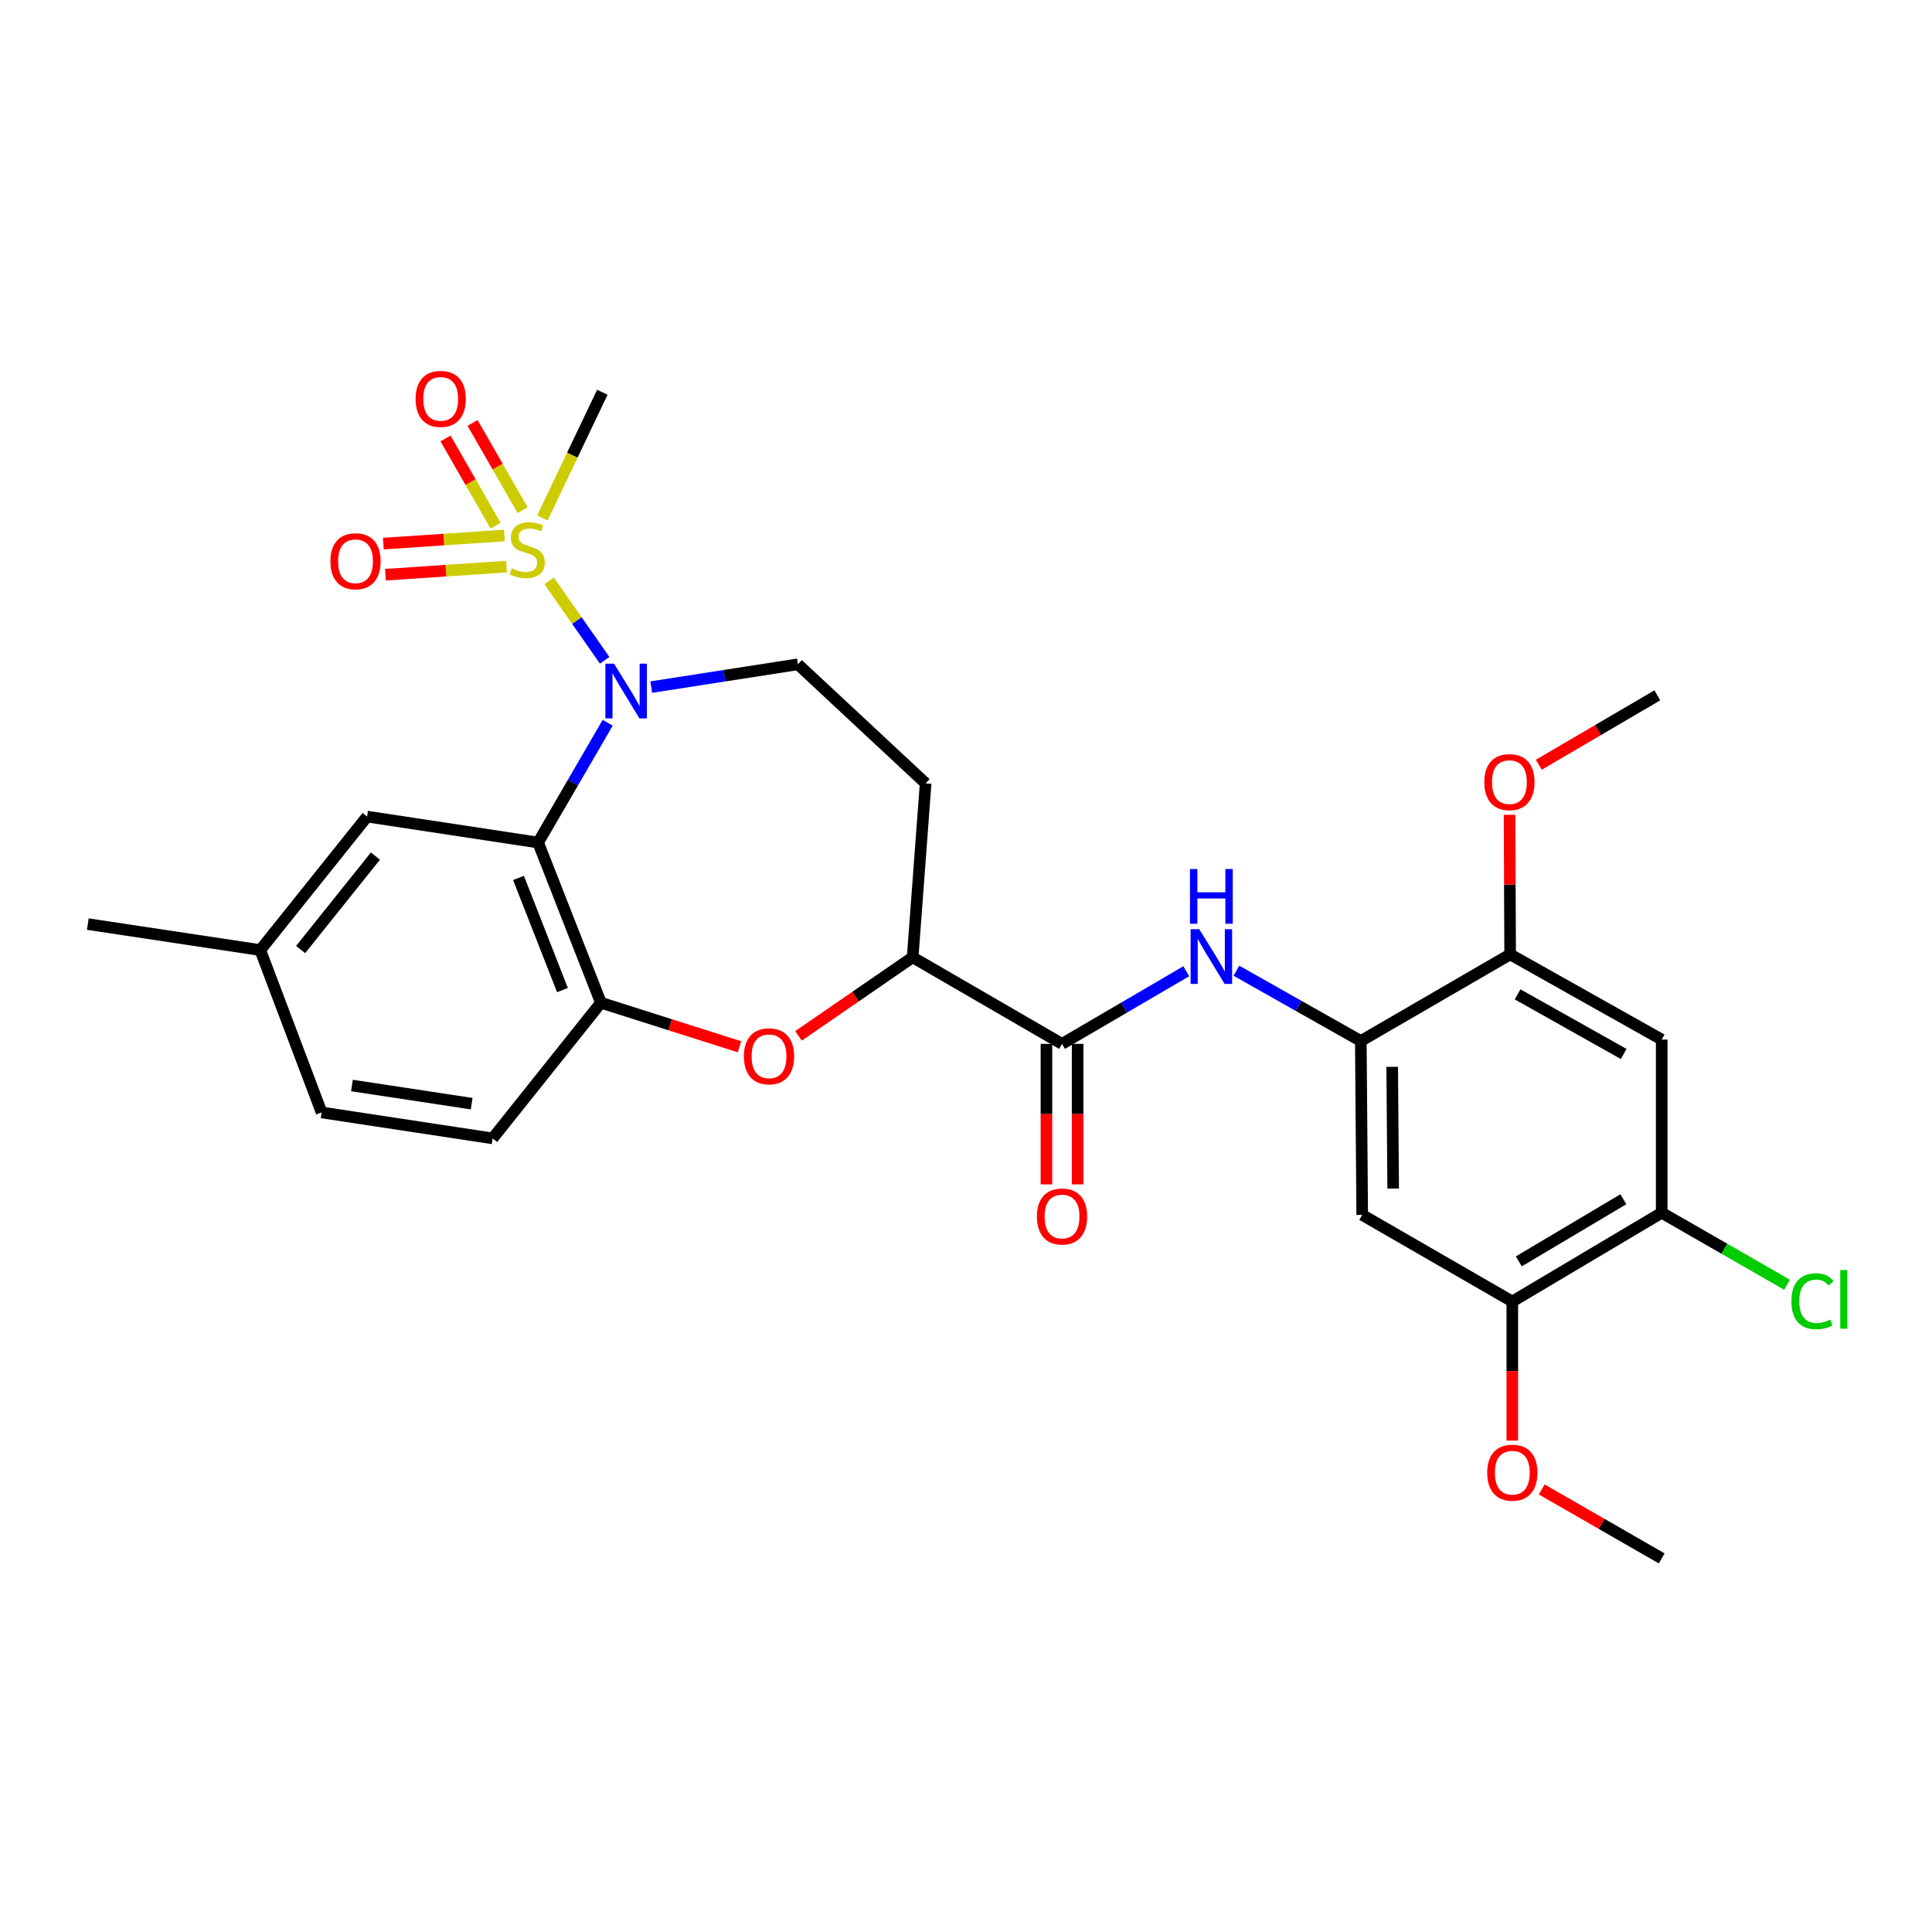 <?xml version='1.0' encoding='iso-8859-1'?>
<svg version='1.1' baseProfile='full'
              xmlns='http://www.w3.org/2000/svg'
                      xmlns:rdkit='http://www.rdkit.org/xml'
                      xmlns:xlink='http://www.w3.org/1999/xlink'
                  xml:space='preserve'
width='1000px' height='1000px' viewBox='0 0 1000 1000'>
<!-- END OF HEADER -->
<rect style='opacity:1.0;fill:#FFFFFF;stroke:none' width='1000' height='1000' x='0' y='0'> </rect>
<path class='bond-0' d='M 284.228,300.646 L 298.602,321.209' style='fill:none;fill-rule:evenodd;stroke:#CCCC00;stroke-width:6px;stroke-linecap:butt;stroke-linejoin:miter;stroke-opacity:1' />
<path class='bond-0' d='M 298.602,321.209 L 312.976,341.771' style='fill:none;fill-rule:evenodd;stroke:#0000FF;stroke-width:6px;stroke-linecap:butt;stroke-linejoin:miter;stroke-opacity:1' />
<path class='bond-14' d='M 270.519,264.075 L 257.558,241.491' style='fill:none;fill-rule:evenodd;stroke:#CCCC00;stroke-width:6px;stroke-linecap:butt;stroke-linejoin:miter;stroke-opacity:1' />
<path class='bond-14' d='M 257.558,241.491 L 244.597,218.908' style='fill:none;fill-rule:evenodd;stroke:#FF0000;stroke-width:6px;stroke-linecap:butt;stroke-linejoin:miter;stroke-opacity:1' />
<path class='bond-14' d='M 256.52,272.109 L 243.559,249.526' style='fill:none;fill-rule:evenodd;stroke:#CCCC00;stroke-width:6px;stroke-linecap:butt;stroke-linejoin:miter;stroke-opacity:1' />
<path class='bond-14' d='M 243.559,249.526 L 230.598,226.942' style='fill:none;fill-rule:evenodd;stroke:#FF0000;stroke-width:6px;stroke-linecap:butt;stroke-linejoin:miter;stroke-opacity:1' />
<path class='bond-15' d='M 261.067,277.169 L 229.743,279.27' style='fill:none;fill-rule:evenodd;stroke:#CCCC00;stroke-width:6px;stroke-linecap:butt;stroke-linejoin:miter;stroke-opacity:1' />
<path class='bond-15' d='M 229.743,279.27 L 198.419,281.371' style='fill:none;fill-rule:evenodd;stroke:#FF0000;stroke-width:6px;stroke-linecap:butt;stroke-linejoin:miter;stroke-opacity:1' />
<path class='bond-15' d='M 262.147,293.274 L 230.823,295.375' style='fill:none;fill-rule:evenodd;stroke:#CCCC00;stroke-width:6px;stroke-linecap:butt;stroke-linejoin:miter;stroke-opacity:1' />
<path class='bond-15' d='M 230.823,295.375 L 199.499,297.476' style='fill:none;fill-rule:evenodd;stroke:#FF0000;stroke-width:6px;stroke-linecap:butt;stroke-linejoin:miter;stroke-opacity:1' />
<path class='bond-20' d='M 280.729,268.087 L 296.249,235.56' style='fill:none;fill-rule:evenodd;stroke:#CCCC00;stroke-width:6px;stroke-linecap:butt;stroke-linejoin:miter;stroke-opacity:1' />
<path class='bond-20' d='M 296.249,235.56 L 311.769,203.032' style='fill:none;fill-rule:evenodd;stroke:#000000;stroke-width:6px;stroke-linecap:butt;stroke-linejoin:miter;stroke-opacity:1' />
<path class='bond-1' d='M 314.546,374.098 L 296.537,405.093' style='fill:none;fill-rule:evenodd;stroke:#0000FF;stroke-width:6px;stroke-linecap:butt;stroke-linejoin:miter;stroke-opacity:1' />
<path class='bond-1' d='M 296.537,405.093 L 278.528,436.088' style='fill:none;fill-rule:evenodd;stroke:#000000;stroke-width:6px;stroke-linecap:butt;stroke-linejoin:miter;stroke-opacity:1' />
<path class='bond-9' d='M 337.08,355.649 L 375.035,349.742' style='fill:none;fill-rule:evenodd;stroke:#0000FF;stroke-width:6px;stroke-linecap:butt;stroke-linejoin:miter;stroke-opacity:1' />
<path class='bond-9' d='M 375.035,349.742 L 412.99,343.834' style='fill:none;fill-rule:evenodd;stroke:#000000;stroke-width:6px;stroke-linecap:butt;stroke-linejoin:miter;stroke-opacity:1' />
<path class='bond-2' d='M 278.528,436.088 L 311.034,519.016' style='fill:none;fill-rule:evenodd;stroke:#000000;stroke-width:6px;stroke-linecap:butt;stroke-linejoin:miter;stroke-opacity:1' />
<path class='bond-2' d='M 268.377,454.418 L 291.131,512.467' style='fill:none;fill-rule:evenodd;stroke:#000000;stroke-width:6px;stroke-linecap:butt;stroke-linejoin:miter;stroke-opacity:1' />
<path class='bond-17' d='M 278.528,436.088 L 190.005,422.664' style='fill:none;fill-rule:evenodd;stroke:#000000;stroke-width:6px;stroke-linecap:butt;stroke-linejoin:miter;stroke-opacity:1' />
<path class='bond-3' d='M 311.034,519.016 L 346.897,530.411' style='fill:none;fill-rule:evenodd;stroke:#000000;stroke-width:6px;stroke-linecap:butt;stroke-linejoin:miter;stroke-opacity:1' />
<path class='bond-3' d='M 346.897,530.411 L 382.76,541.806' style='fill:none;fill-rule:evenodd;stroke:#FF0000;stroke-width:6px;stroke-linecap:butt;stroke-linejoin:miter;stroke-opacity:1' />
<path class='bond-19' d='M 311.034,519.016 L 254.99,589.229' style='fill:none;fill-rule:evenodd;stroke:#000000;stroke-width:6px;stroke-linecap:butt;stroke-linejoin:miter;stroke-opacity:1' />
<path class='bond-29' d='M 413.299,536.162 L 442.844,515.829' style='fill:none;fill-rule:evenodd;stroke:#FF0000;stroke-width:6px;stroke-linecap:butt;stroke-linejoin:miter;stroke-opacity:1' />
<path class='bond-29' d='M 442.844,515.829 L 472.389,495.495' style='fill:none;fill-rule:evenodd;stroke:#000000;stroke-width:6px;stroke-linecap:butt;stroke-linejoin:miter;stroke-opacity:1' />
<path class='bond-4' d='M 549.703,540.313 L 472.389,495.495' style='fill:none;fill-rule:evenodd;stroke:#000000;stroke-width:6px;stroke-linecap:butt;stroke-linejoin:miter;stroke-opacity:1' />
<path class='bond-6' d='M 549.703,540.313 L 581.863,521.51' style='fill:none;fill-rule:evenodd;stroke:#000000;stroke-width:6px;stroke-linecap:butt;stroke-linejoin:miter;stroke-opacity:1' />
<path class='bond-6' d='M 581.863,521.51 L 614.022,502.707' style='fill:none;fill-rule:evenodd;stroke:#0000FF;stroke-width:6px;stroke-linecap:butt;stroke-linejoin:miter;stroke-opacity:1' />
<path class='bond-18' d='M 541.633,540.313 L 541.633,576.671' style='fill:none;fill-rule:evenodd;stroke:#000000;stroke-width:6px;stroke-linecap:butt;stroke-linejoin:miter;stroke-opacity:1' />
<path class='bond-18' d='M 541.633,576.671 L 541.633,613.029' style='fill:none;fill-rule:evenodd;stroke:#FF0000;stroke-width:6px;stroke-linecap:butt;stroke-linejoin:miter;stroke-opacity:1' />
<path class='bond-18' d='M 557.774,540.313 L 557.774,576.671' style='fill:none;fill-rule:evenodd;stroke:#000000;stroke-width:6px;stroke-linecap:butt;stroke-linejoin:miter;stroke-opacity:1' />
<path class='bond-18' d='M 557.774,576.671 L 557.774,613.029' style='fill:none;fill-rule:evenodd;stroke:#FF0000;stroke-width:6px;stroke-linecap:butt;stroke-linejoin:miter;stroke-opacity:1' />
<path class='bond-5' d='M 704.351,538.825 L 672.156,520.633' style='fill:none;fill-rule:evenodd;stroke:#000000;stroke-width:6px;stroke-linecap:butt;stroke-linejoin:miter;stroke-opacity:1' />
<path class='bond-5' d='M 672.156,520.633 L 639.961,502.442' style='fill:none;fill-rule:evenodd;stroke:#0000FF;stroke-width:6px;stroke-linecap:butt;stroke-linejoin:miter;stroke-opacity:1' />
<path class='bond-8' d='M 704.351,538.825 L 705.077,628.828' style='fill:none;fill-rule:evenodd;stroke:#000000;stroke-width:6px;stroke-linecap:butt;stroke-linejoin:miter;stroke-opacity:1' />
<path class='bond-8' d='M 720.6,552.195 L 721.108,615.197' style='fill:none;fill-rule:evenodd;stroke:#000000;stroke-width:6px;stroke-linecap:butt;stroke-linejoin:miter;stroke-opacity:1' />
<path class='bond-11' d='M 704.351,538.825 L 781.647,493.989' style='fill:none;fill-rule:evenodd;stroke:#000000;stroke-width:6px;stroke-linecap:butt;stroke-linejoin:miter;stroke-opacity:1' />
<path class='bond-7' d='M 472.389,495.495 L 479.105,405.465' style='fill:none;fill-rule:evenodd;stroke:#000000;stroke-width:6px;stroke-linecap:butt;stroke-linejoin:miter;stroke-opacity:1' />
<path class='bond-13' d='M 705.077,628.828 L 782.768,673.663' style='fill:none;fill-rule:evenodd;stroke:#000000;stroke-width:6px;stroke-linecap:butt;stroke-linejoin:miter;stroke-opacity:1' />
<path class='bond-16' d='M 412.99,343.834 L 479.105,405.465' style='fill:none;fill-rule:evenodd;stroke:#000000;stroke-width:6px;stroke-linecap:butt;stroke-linejoin:miter;stroke-opacity:1' />
<path class='bond-10' d='M 860.092,538.08 L 781.647,493.989' style='fill:none;fill-rule:evenodd;stroke:#000000;stroke-width:6px;stroke-linecap:butt;stroke-linejoin:miter;stroke-opacity:1' />
<path class='bond-10' d='M 840.416,545.537 L 785.505,514.673' style='fill:none;fill-rule:evenodd;stroke:#000000;stroke-width:6px;stroke-linecap:butt;stroke-linejoin:miter;stroke-opacity:1' />
<path class='bond-12' d='M 860.092,538.08 L 860.092,627.716' style='fill:none;fill-rule:evenodd;stroke:#000000;stroke-width:6px;stroke-linecap:butt;stroke-linejoin:miter;stroke-opacity:1' />
<path class='bond-23' d='M 781.647,493.989 L 781.495,457.86' style='fill:none;fill-rule:evenodd;stroke:#000000;stroke-width:6px;stroke-linecap:butt;stroke-linejoin:miter;stroke-opacity:1' />
<path class='bond-23' d='M 781.495,457.86 L 781.342,421.73' style='fill:none;fill-rule:evenodd;stroke:#FF0000;stroke-width:6px;stroke-linecap:butt;stroke-linejoin:miter;stroke-opacity:1' />
<path class='bond-21' d='M 860.092,627.716 L 892.536,646.347' style='fill:none;fill-rule:evenodd;stroke:#000000;stroke-width:6px;stroke-linecap:butt;stroke-linejoin:miter;stroke-opacity:1' />
<path class='bond-21' d='M 892.536,646.347 L 924.98,664.979' style='fill:none;fill-rule:evenodd;stroke:#00CC00;stroke-width:6px;stroke-linecap:butt;stroke-linejoin:miter;stroke-opacity:1' />
<path class='bond-31' d='M 860.092,627.716 L 782.768,673.663' style='fill:none;fill-rule:evenodd;stroke:#000000;stroke-width:6px;stroke-linecap:butt;stroke-linejoin:miter;stroke-opacity:1' />
<path class='bond-31' d='M 840.248,620.732 L 786.121,652.895' style='fill:none;fill-rule:evenodd;stroke:#000000;stroke-width:6px;stroke-linecap:butt;stroke-linejoin:miter;stroke-opacity:1' />
<path class='bond-24' d='M 782.768,673.663 L 782.768,709.654' style='fill:none;fill-rule:evenodd;stroke:#000000;stroke-width:6px;stroke-linecap:butt;stroke-linejoin:miter;stroke-opacity:1' />
<path class='bond-24' d='M 782.768,709.654 L 782.768,745.645' style='fill:none;fill-rule:evenodd;stroke:#FF0000;stroke-width:6px;stroke-linecap:butt;stroke-linejoin:miter;stroke-opacity:1' />
<path class='bond-22' d='M 190.005,422.664 L 134.713,491.756' style='fill:none;fill-rule:evenodd;stroke:#000000;stroke-width:6px;stroke-linecap:butt;stroke-linejoin:miter;stroke-opacity:1' />
<path class='bond-22' d='M 194.313,443.113 L 155.609,491.477' style='fill:none;fill-rule:evenodd;stroke:#000000;stroke-width:6px;stroke-linecap:butt;stroke-linejoin:miter;stroke-opacity:1' />
<path class='bond-30' d='M 254.99,589.229 L 166.466,575.796' style='fill:none;fill-rule:evenodd;stroke:#000000;stroke-width:6px;stroke-linecap:butt;stroke-linejoin:miter;stroke-opacity:1' />
<path class='bond-30' d='M 244.133,571.256 L 182.166,561.853' style='fill:none;fill-rule:evenodd;stroke:#000000;stroke-width:6px;stroke-linecap:butt;stroke-linejoin:miter;stroke-opacity:1' />
<path class='bond-25' d='M 134.713,491.756 L 166.466,575.796' style='fill:none;fill-rule:evenodd;stroke:#000000;stroke-width:6px;stroke-linecap:butt;stroke-linejoin:miter;stroke-opacity:1' />
<path class='bond-26' d='M 134.713,491.756 L 45.455,478.314' style='fill:none;fill-rule:evenodd;stroke:#000000;stroke-width:6px;stroke-linecap:butt;stroke-linejoin:miter;stroke-opacity:1' />
<path class='bond-27' d='M 796.489,395.827 L 827.16,377.865' style='fill:none;fill-rule:evenodd;stroke:#FF0000;stroke-width:6px;stroke-linecap:butt;stroke-linejoin:miter;stroke-opacity:1' />
<path class='bond-27' d='M 827.16,377.865 L 857.832,359.903' style='fill:none;fill-rule:evenodd;stroke:#000000;stroke-width:6px;stroke-linecap:butt;stroke-linejoin:miter;stroke-opacity:1' />
<path class='bond-28' d='M 797.998,770.933 L 829.045,788.78' style='fill:none;fill-rule:evenodd;stroke:#FF0000;stroke-width:6px;stroke-linecap:butt;stroke-linejoin:miter;stroke-opacity:1' />
<path class='bond-28' d='M 829.045,788.78 L 860.092,806.628' style='fill:none;fill-rule:evenodd;stroke:#000000;stroke-width:6px;stroke-linecap:butt;stroke-linejoin:miter;stroke-opacity:1' />
<path  class='atom-0' d='M 264.915 294.183
Q 265.235 294.303, 266.555 294.863
Q 267.875 295.423, 269.315 295.783
Q 270.795 296.103, 272.235 296.103
Q 274.915 296.103, 276.475 294.823
Q 278.035 293.503, 278.035 291.223
Q 278.035 289.663, 277.235 288.703
Q 276.475 287.743, 275.275 287.223
Q 274.075 286.703, 272.075 286.103
Q 269.555 285.343, 268.035 284.623
Q 266.555 283.903, 265.475 282.383
Q 264.435 280.863, 264.435 278.303
Q 264.435 274.743, 266.835 272.543
Q 269.275 270.343, 274.075 270.343
Q 277.355 270.343, 281.075 271.903
L 280.155 274.983
Q 276.755 273.583, 274.195 273.583
Q 271.435 273.583, 269.915 274.743
Q 268.395 275.863, 268.435 277.823
Q 268.435 279.343, 269.195 280.263
Q 269.995 281.183, 271.115 281.703
Q 272.275 282.223, 274.195 282.823
Q 276.755 283.623, 278.275 284.423
Q 279.795 285.223, 280.875 286.863
Q 281.995 288.463, 281.995 291.223
Q 281.995 295.143, 279.355 297.263
Q 276.755 299.343, 272.395 299.343
Q 269.875 299.343, 267.955 298.783
Q 266.075 298.263, 263.835 297.343
L 264.915 294.183
' fill='#CCCC00'/>
<path  class='atom-1' d='M 317.83 343.511
L 327.11 358.511
Q 328.03 359.991, 329.51 362.671
Q 330.99 365.351, 331.07 365.511
L 331.07 343.511
L 334.83 343.511
L 334.83 371.831
L 330.95 371.831
L 320.99 355.431
Q 319.83 353.511, 318.59 351.311
Q 317.39 349.111, 317.03 348.431
L 317.03 371.831
L 313.35 371.831
L 313.35 343.511
L 317.83 343.511
' fill='#0000FF'/>
<path  class='atom-4' d='M 385.042 546.742
Q 385.042 539.942, 388.402 536.142
Q 391.762 532.342, 398.042 532.342
Q 404.322 532.342, 407.682 536.142
Q 411.042 539.942, 411.042 546.742
Q 411.042 553.622, 407.642 557.542
Q 404.242 561.422, 398.042 561.422
Q 391.802 561.422, 388.402 557.542
Q 385.042 553.662, 385.042 546.742
M 398.042 558.222
Q 402.362 558.222, 404.682 555.342
Q 407.042 552.422, 407.042 546.742
Q 407.042 541.182, 404.682 538.382
Q 402.362 535.542, 398.042 535.542
Q 393.722 535.542, 391.362 538.342
Q 389.042 541.142, 389.042 546.742
Q 389.042 552.462, 391.362 555.342
Q 393.722 558.222, 398.042 558.222
' fill='#FF0000'/>
<path  class='atom-7' d='M 620.74 480.959
L 630.02 495.959
Q 630.94 497.439, 632.42 500.119
Q 633.9 502.799, 633.98 502.959
L 633.98 480.959
L 637.74 480.959
L 637.74 509.279
L 633.86 509.279
L 623.9 492.879
Q 622.74 490.959, 621.5 488.759
Q 620.3 486.559, 619.94 485.879
L 619.94 509.279
L 616.26 509.279
L 616.26 480.959
L 620.74 480.959
' fill='#0000FF'/>
<path  class='atom-7' d='M 615.92 449.807
L 619.76 449.807
L 619.76 461.847
L 634.24 461.847
L 634.24 449.807
L 638.08 449.807
L 638.08 478.127
L 634.24 478.127
L 634.24 465.047
L 619.76 465.047
L 619.76 478.127
L 615.92 478.127
L 615.92 449.807
' fill='#0000FF'/>
<path  class='atom-15' d='M 215.106 206.466
Q 215.106 199.666, 218.466 195.866
Q 221.826 192.066, 228.106 192.066
Q 234.386 192.066, 237.746 195.866
Q 241.106 199.666, 241.106 206.466
Q 241.106 213.346, 237.706 217.266
Q 234.306 221.146, 228.106 221.146
Q 221.866 221.146, 218.466 217.266
Q 215.106 213.386, 215.106 206.466
M 228.106 217.946
Q 232.426 217.946, 234.746 215.066
Q 237.106 212.146, 237.106 206.466
Q 237.106 200.906, 234.746 198.106
Q 232.426 195.266, 228.106 195.266
Q 223.786 195.266, 221.426 198.066
Q 219.106 200.866, 219.106 206.466
Q 219.106 212.186, 221.426 215.066
Q 223.786 217.946, 228.106 217.946
' fill='#FF0000'/>
<path  class='atom-16' d='M 171.015 290.506
Q 171.015 283.706, 174.375 279.906
Q 177.735 276.106, 184.015 276.106
Q 190.295 276.106, 193.655 279.906
Q 197.015 283.706, 197.015 290.506
Q 197.015 297.386, 193.615 301.306
Q 190.215 305.186, 184.015 305.186
Q 177.775 305.186, 174.375 301.306
Q 171.015 297.426, 171.015 290.506
M 184.015 301.986
Q 188.335 301.986, 190.655 299.106
Q 193.015 296.186, 193.015 290.506
Q 193.015 284.946, 190.655 282.146
Q 188.335 279.306, 184.015 279.306
Q 179.695 279.306, 177.335 282.106
Q 175.015 284.906, 175.015 290.506
Q 175.015 296.226, 177.335 299.106
Q 179.695 301.986, 184.015 301.986
' fill='#FF0000'/>
<path  class='atom-19' d='M 536.703 629.661
Q 536.703 622.861, 540.063 619.061
Q 543.423 615.261, 549.703 615.261
Q 555.983 615.261, 559.343 619.061
Q 562.703 622.861, 562.703 629.661
Q 562.703 636.541, 559.303 640.461
Q 555.903 644.341, 549.703 644.341
Q 543.463 644.341, 540.063 640.461
Q 536.703 636.581, 536.703 629.661
M 549.703 641.141
Q 554.023 641.141, 556.343 638.261
Q 558.703 635.341, 558.703 629.661
Q 558.703 624.101, 556.343 621.301
Q 554.023 618.461, 549.703 618.461
Q 545.383 618.461, 543.023 621.261
Q 540.703 624.061, 540.703 629.661
Q 540.703 635.381, 543.023 638.261
Q 545.383 641.141, 549.703 641.141
' fill='#FF0000'/>
<path  class='atom-22' d='M 927.231 673.522
Q 927.231 666.482, 930.511 662.802
Q 933.831 659.082, 940.111 659.082
Q 945.951 659.082, 949.071 663.202
L 946.431 665.362
Q 944.151 662.362, 940.111 662.362
Q 935.831 662.362, 933.551 665.242
Q 931.311 668.082, 931.311 673.522
Q 931.311 679.122, 933.631 682.002
Q 935.991 684.882, 940.551 684.882
Q 943.671 684.882, 947.311 683.002
L 948.431 686.002
Q 946.951 686.962, 944.711 687.522
Q 942.471 688.082, 939.991 688.082
Q 933.831 688.082, 930.511 684.322
Q 927.231 680.562, 927.231 673.522
' fill='#00CC00'/>
<path  class='atom-22' d='M 952.511 657.362
L 956.191 657.362
L 956.191 687.722
L 952.511 687.722
L 952.511 657.362
' fill='#00CC00'/>
<path  class='atom-24' d='M 768.271 404.819
Q 768.271 398.019, 771.631 394.219
Q 774.991 390.419, 781.271 390.419
Q 787.551 390.419, 790.911 394.219
Q 794.271 398.019, 794.271 404.819
Q 794.271 411.699, 790.871 415.619
Q 787.471 419.499, 781.271 419.499
Q 775.031 419.499, 771.631 415.619
Q 768.271 411.739, 768.271 404.819
M 781.271 416.299
Q 785.591 416.299, 787.911 413.419
Q 790.271 410.499, 790.271 404.819
Q 790.271 399.259, 787.911 396.459
Q 785.591 393.619, 781.271 393.619
Q 776.951 393.619, 774.591 396.419
Q 772.271 399.219, 772.271 404.819
Q 772.271 410.539, 774.591 413.419
Q 776.951 416.299, 781.271 416.299
' fill='#FF0000'/>
<path  class='atom-25' d='M 769.768 762.258
Q 769.768 755.458, 773.128 751.658
Q 776.488 747.858, 782.768 747.858
Q 789.048 747.858, 792.408 751.658
Q 795.768 755.458, 795.768 762.258
Q 795.768 769.138, 792.368 773.058
Q 788.968 776.938, 782.768 776.938
Q 776.528 776.938, 773.128 773.058
Q 769.768 769.178, 769.768 762.258
M 782.768 773.738
Q 787.088 773.738, 789.408 770.858
Q 791.768 767.938, 791.768 762.258
Q 791.768 756.698, 789.408 753.898
Q 787.088 751.058, 782.768 751.058
Q 778.448 751.058, 776.088 753.858
Q 773.768 756.658, 773.768 762.258
Q 773.768 767.978, 776.088 770.858
Q 778.448 773.738, 782.768 773.738
' fill='#FF0000'/>
</svg>
